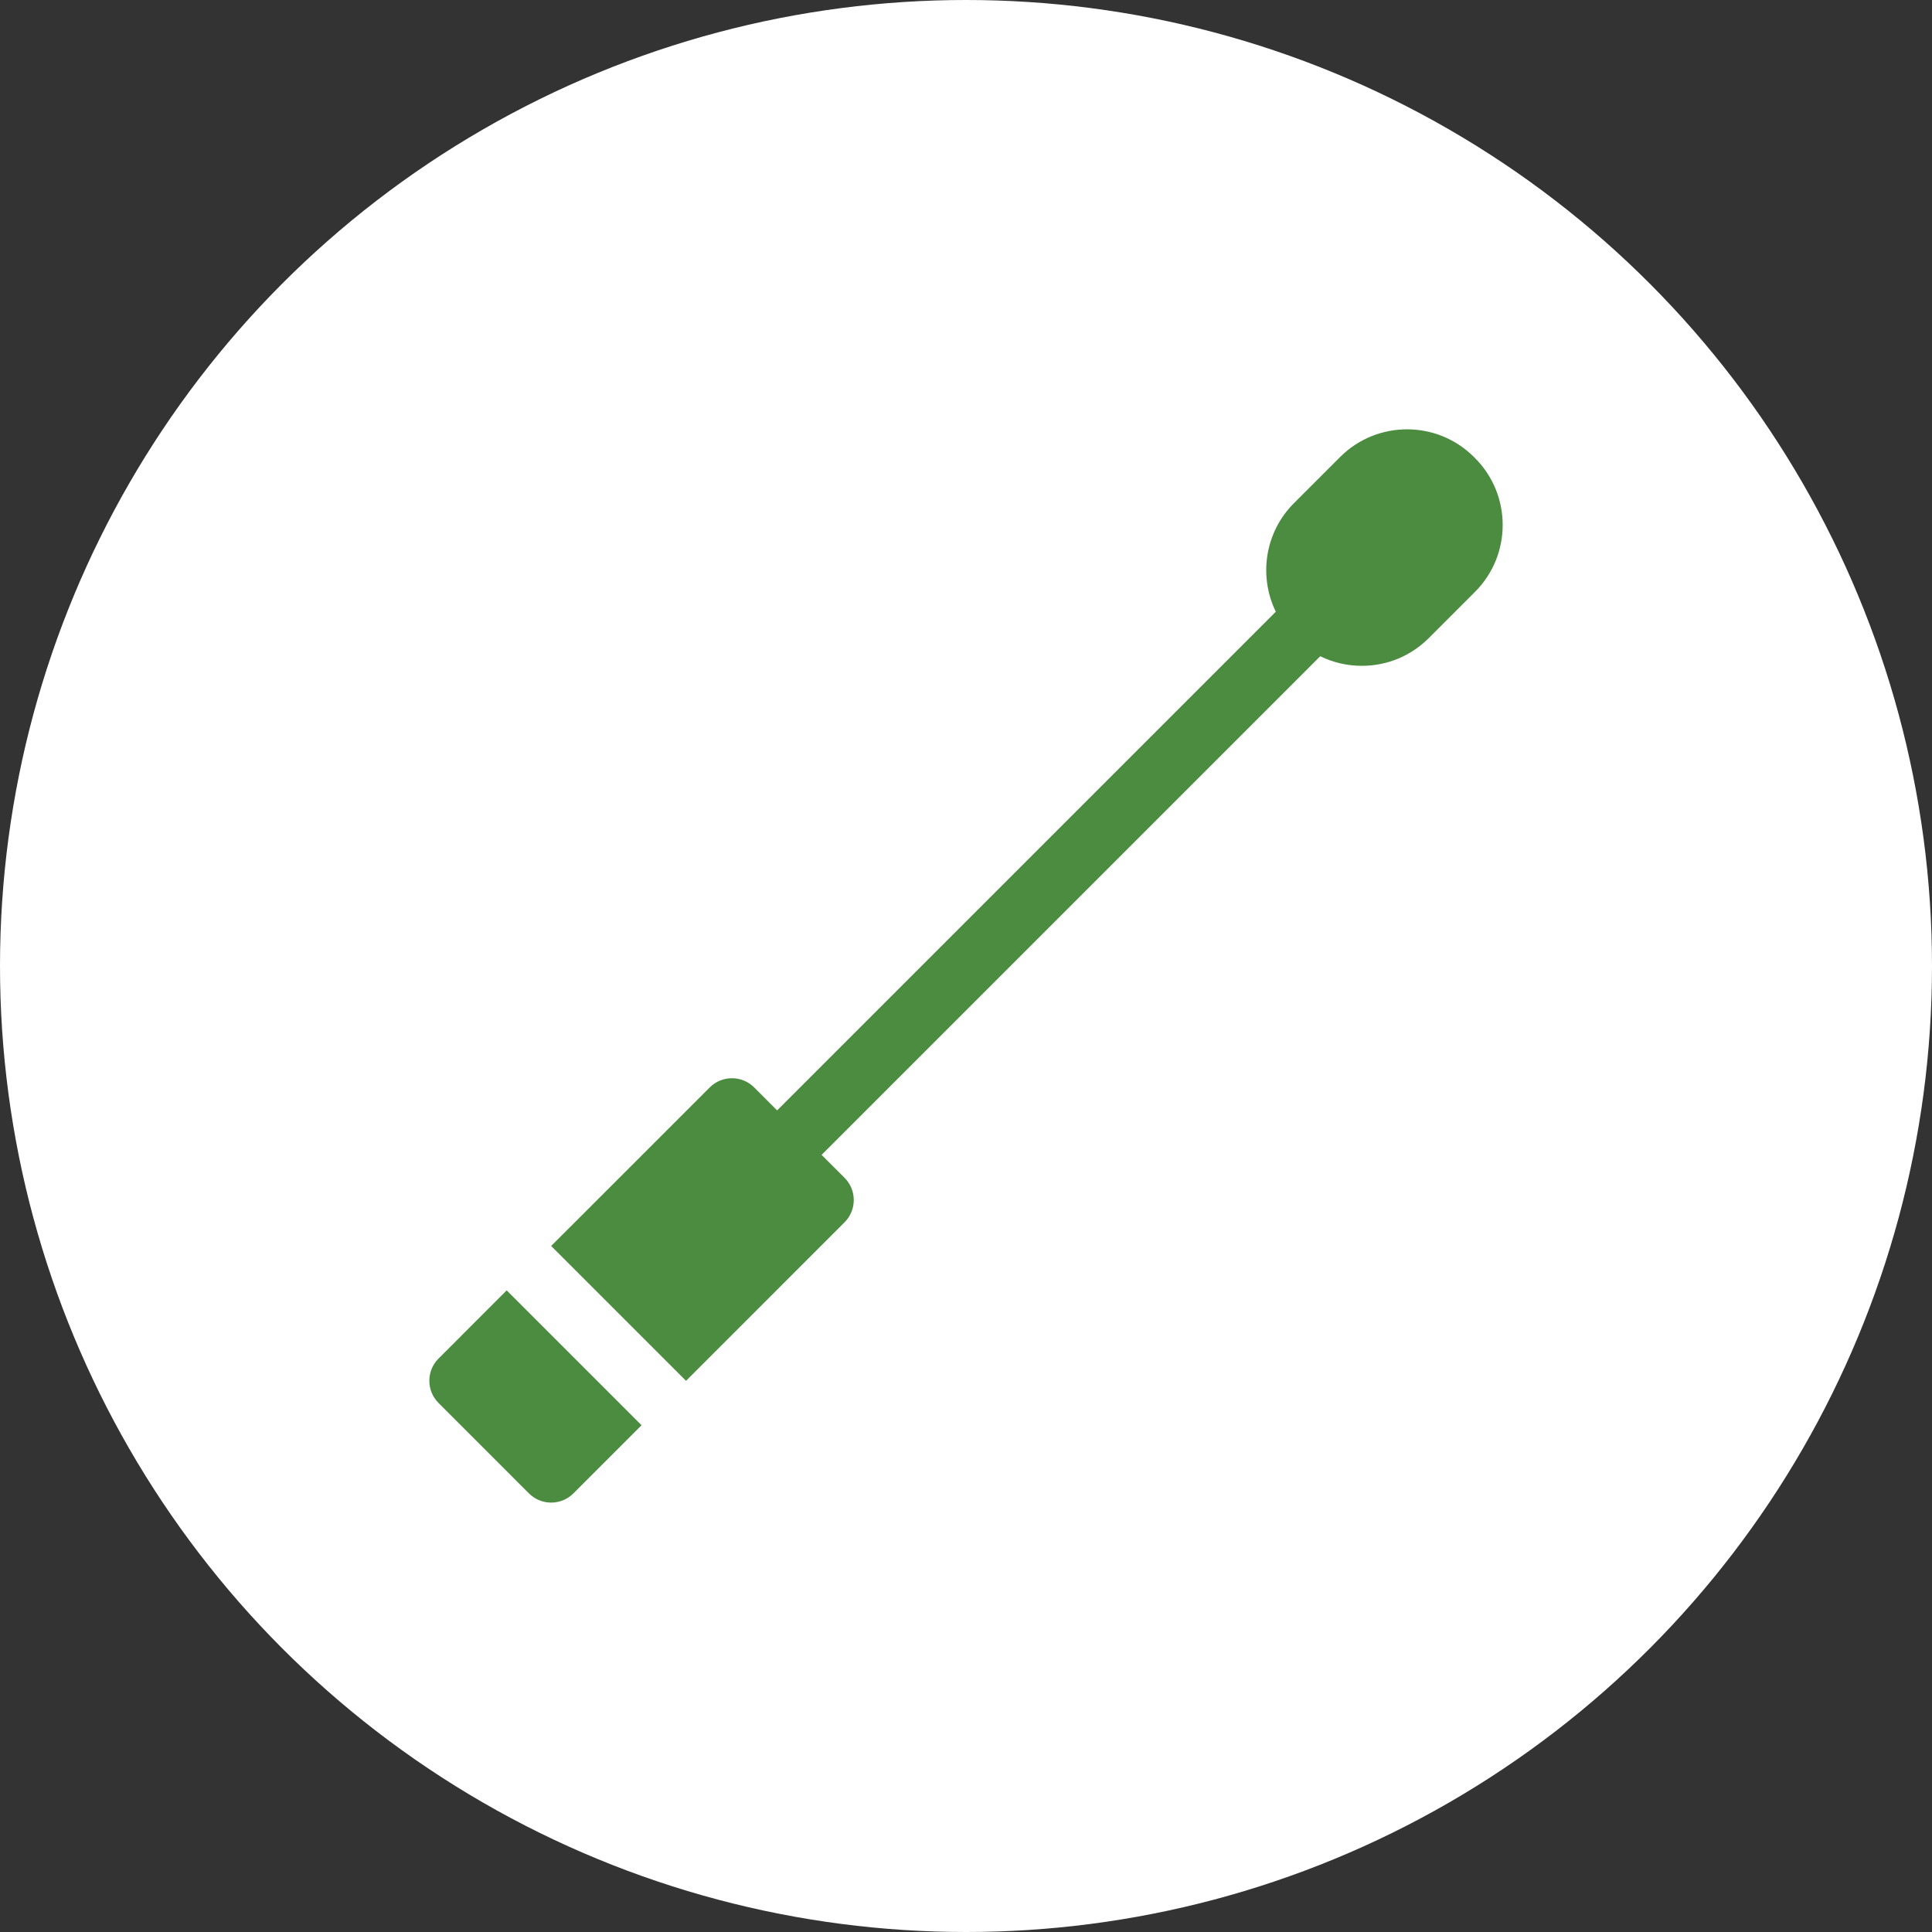<svg width="54" height="54" viewBox="0 0 54 54" fill="none" xmlns="http://www.w3.org/2000/svg">
<rect x="0" y="0" width="54" height="54" fill="#333333" stroke="none"/>
<circle cx="27" cy="27" r="27" fill="white"/>
<g clip-path="url(#clip0_598_3952)">
<path d="M14.162 36.066L12.258 37.971C11.914 38.315 11.914 38.871 12.258 39.214L14.784 41.741C14.956 41.912 15.18 41.998 15.405 41.998C15.63 41.998 15.855 41.912 16.027 41.741L17.932 39.836L14.162 36.066Z" fill="#4C8C40"/>
<path d="M41.227 12.803L41.197 12.773C40.166 11.742 38.488 11.742 37.457 12.773L36.164 14.066C35.346 14.885 35.178 16.111 35.659 17.098L21.721 31.036L21.08 30.394C20.736 30.051 20.18 30.051 19.837 30.394L15.405 34.825L19.175 38.595L23.606 34.163C23.771 33.999 23.863 33.775 23.863 33.542C23.863 33.309 23.771 33.085 23.606 32.92L22.964 32.279L36.901 18.342C37.259 18.517 37.654 18.61 38.064 18.61C38.77 18.61 39.434 18.335 39.934 17.836L41.227 16.543C42.258 15.512 42.258 13.834 41.227 12.803Z" fill="#4C8C40"/>
</g>
<defs>
<clipPath id="clip0_598_3952">
<rect width="30" height="30" fill="white" transform="translate(12 12)"/>
</clipPath>
</defs>
</svg>
